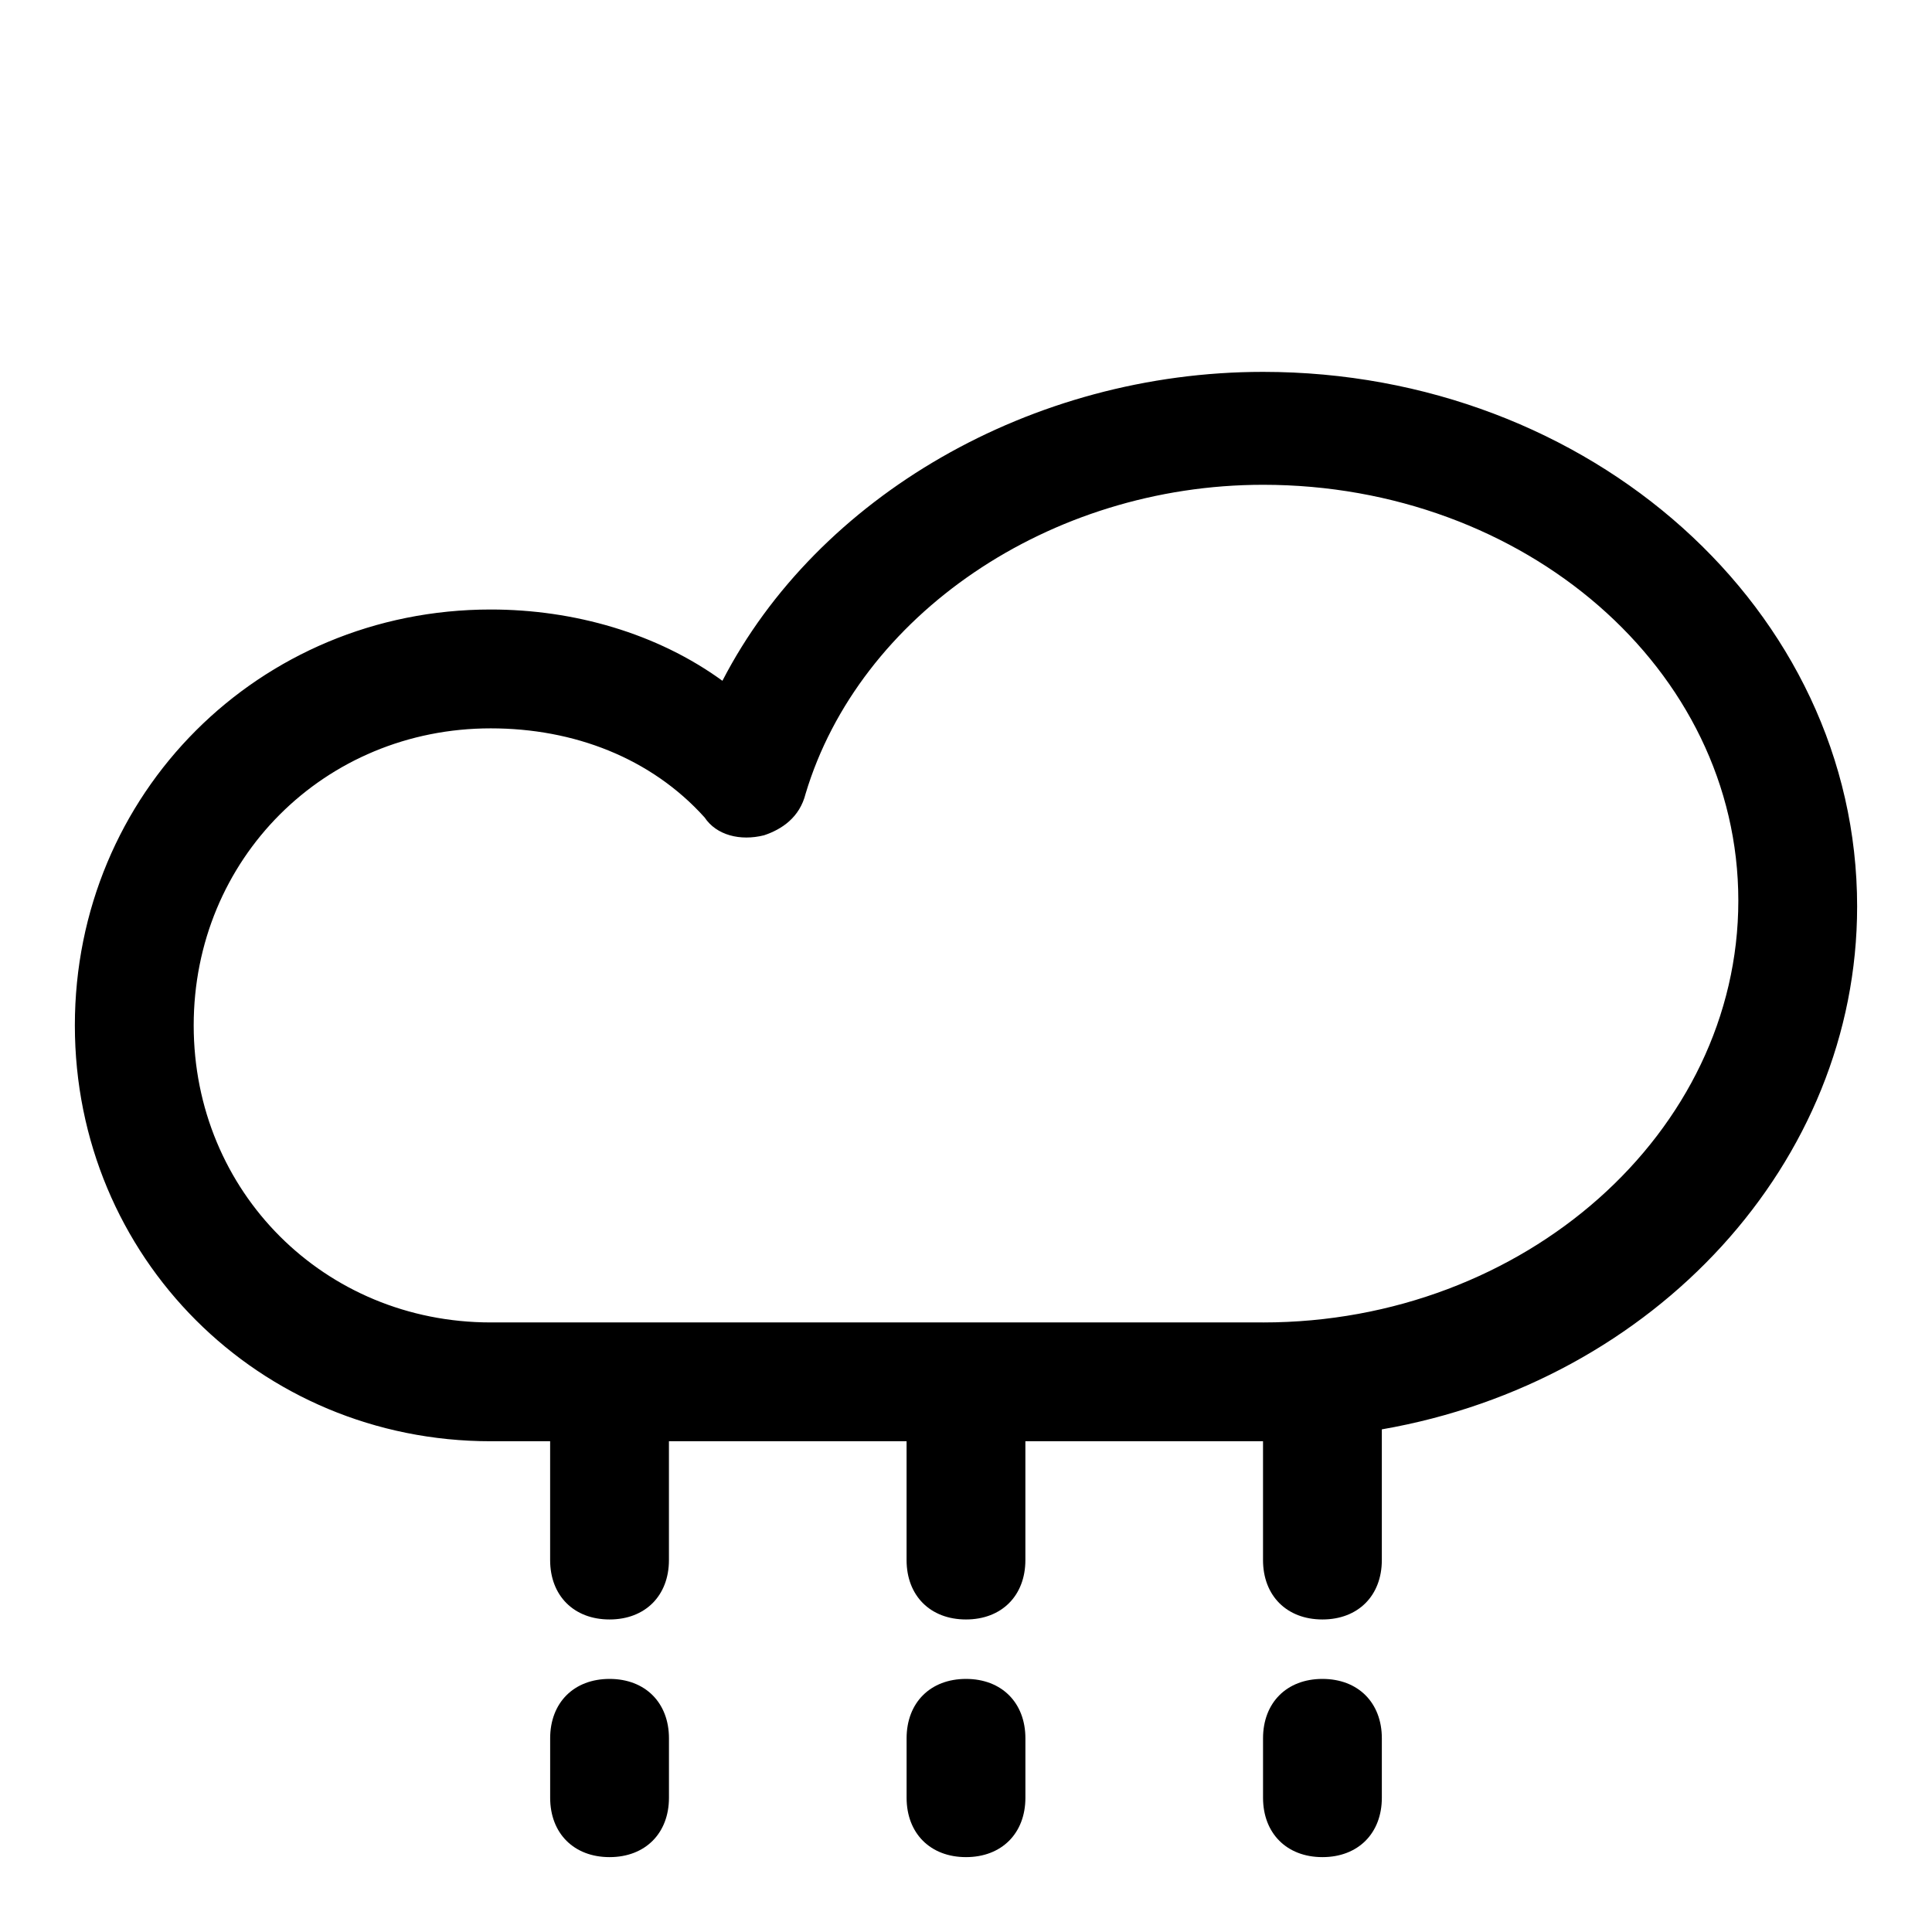 <?xml version="1.0" encoding="UTF-8"?>
<!-- Uploaded to: ICON Repo, www.svgrepo.com, Generator: ICON Repo Mixer Tools -->
<svg fill="#000000" width="800px" height="800px" version="1.1" viewBox="144 144 512 512" xmlns="http://www.w3.org/2000/svg">
 <g>
  <path d="m636.16 384.25c0-78.719-70.848-141.7-157.44-141.7-61.402 0-118.08 33.062-143.27 81.867-17.32-12.594-39.363-18.891-61.402-18.891-61.402 0-110.21 48.805-110.21 110.21 0 61.402 48.805 110.21 110.21 110.21h15.742v31.488c0 9.445 6.297 15.742 15.742 15.742s15.742-6.297 15.742-15.742v-31.488h62.977v31.488c0 9.445 6.297 15.742 15.742 15.742 9.445 0 15.742-6.297 15.742-15.742v-31.488h62.977v31.488c0 9.445 6.297 15.742 15.742 15.742s15.742-6.297 15.742-15.742v-34.637c72.434-12.594 125.96-70.848 125.96-138.55zm-157.44 110.21h-204.67c-44.082 0-78.719-34.637-78.719-78.719 0-44.082 34.637-78.719 78.719-78.719 22.043 0 42.508 7.871 56.68 23.617 3.148 4.723 9.445 6.297 15.742 4.723 4.723-1.574 9.445-4.723 11.02-11.02 14.168-47.23 64.551-81.867 121.23-81.867 69.273 0 125.95 48.805 125.95 110.21 0 61.398-56.68 111.78-125.95 111.78z"/>
  <path d="m400 588.93c-9.445 0-15.742 6.297-15.742 15.742v15.742c0 9.445 6.297 15.742 15.742 15.742s15.742-6.297 15.742-15.742v-15.742c0-9.441-6.297-15.742-15.742-15.742z"/>
  <path d="m305.54 588.93c-9.445 0-15.742 6.297-15.742 15.742v15.742c0 9.445 6.297 15.742 15.742 15.742 9.445 0 15.742-6.297 15.742-15.742v-15.742c0-9.441-6.297-15.742-15.742-15.742z"/>
  <path d="m494.46 588.93c-9.445 0-15.742 6.297-15.742 15.742v15.742c0 9.445 6.297 15.742 15.742 15.742 9.445 0 15.742-6.297 15.742-15.742v-15.742c0.004-9.441-6.293-15.742-15.742-15.742z"/>
 </g>
</svg>